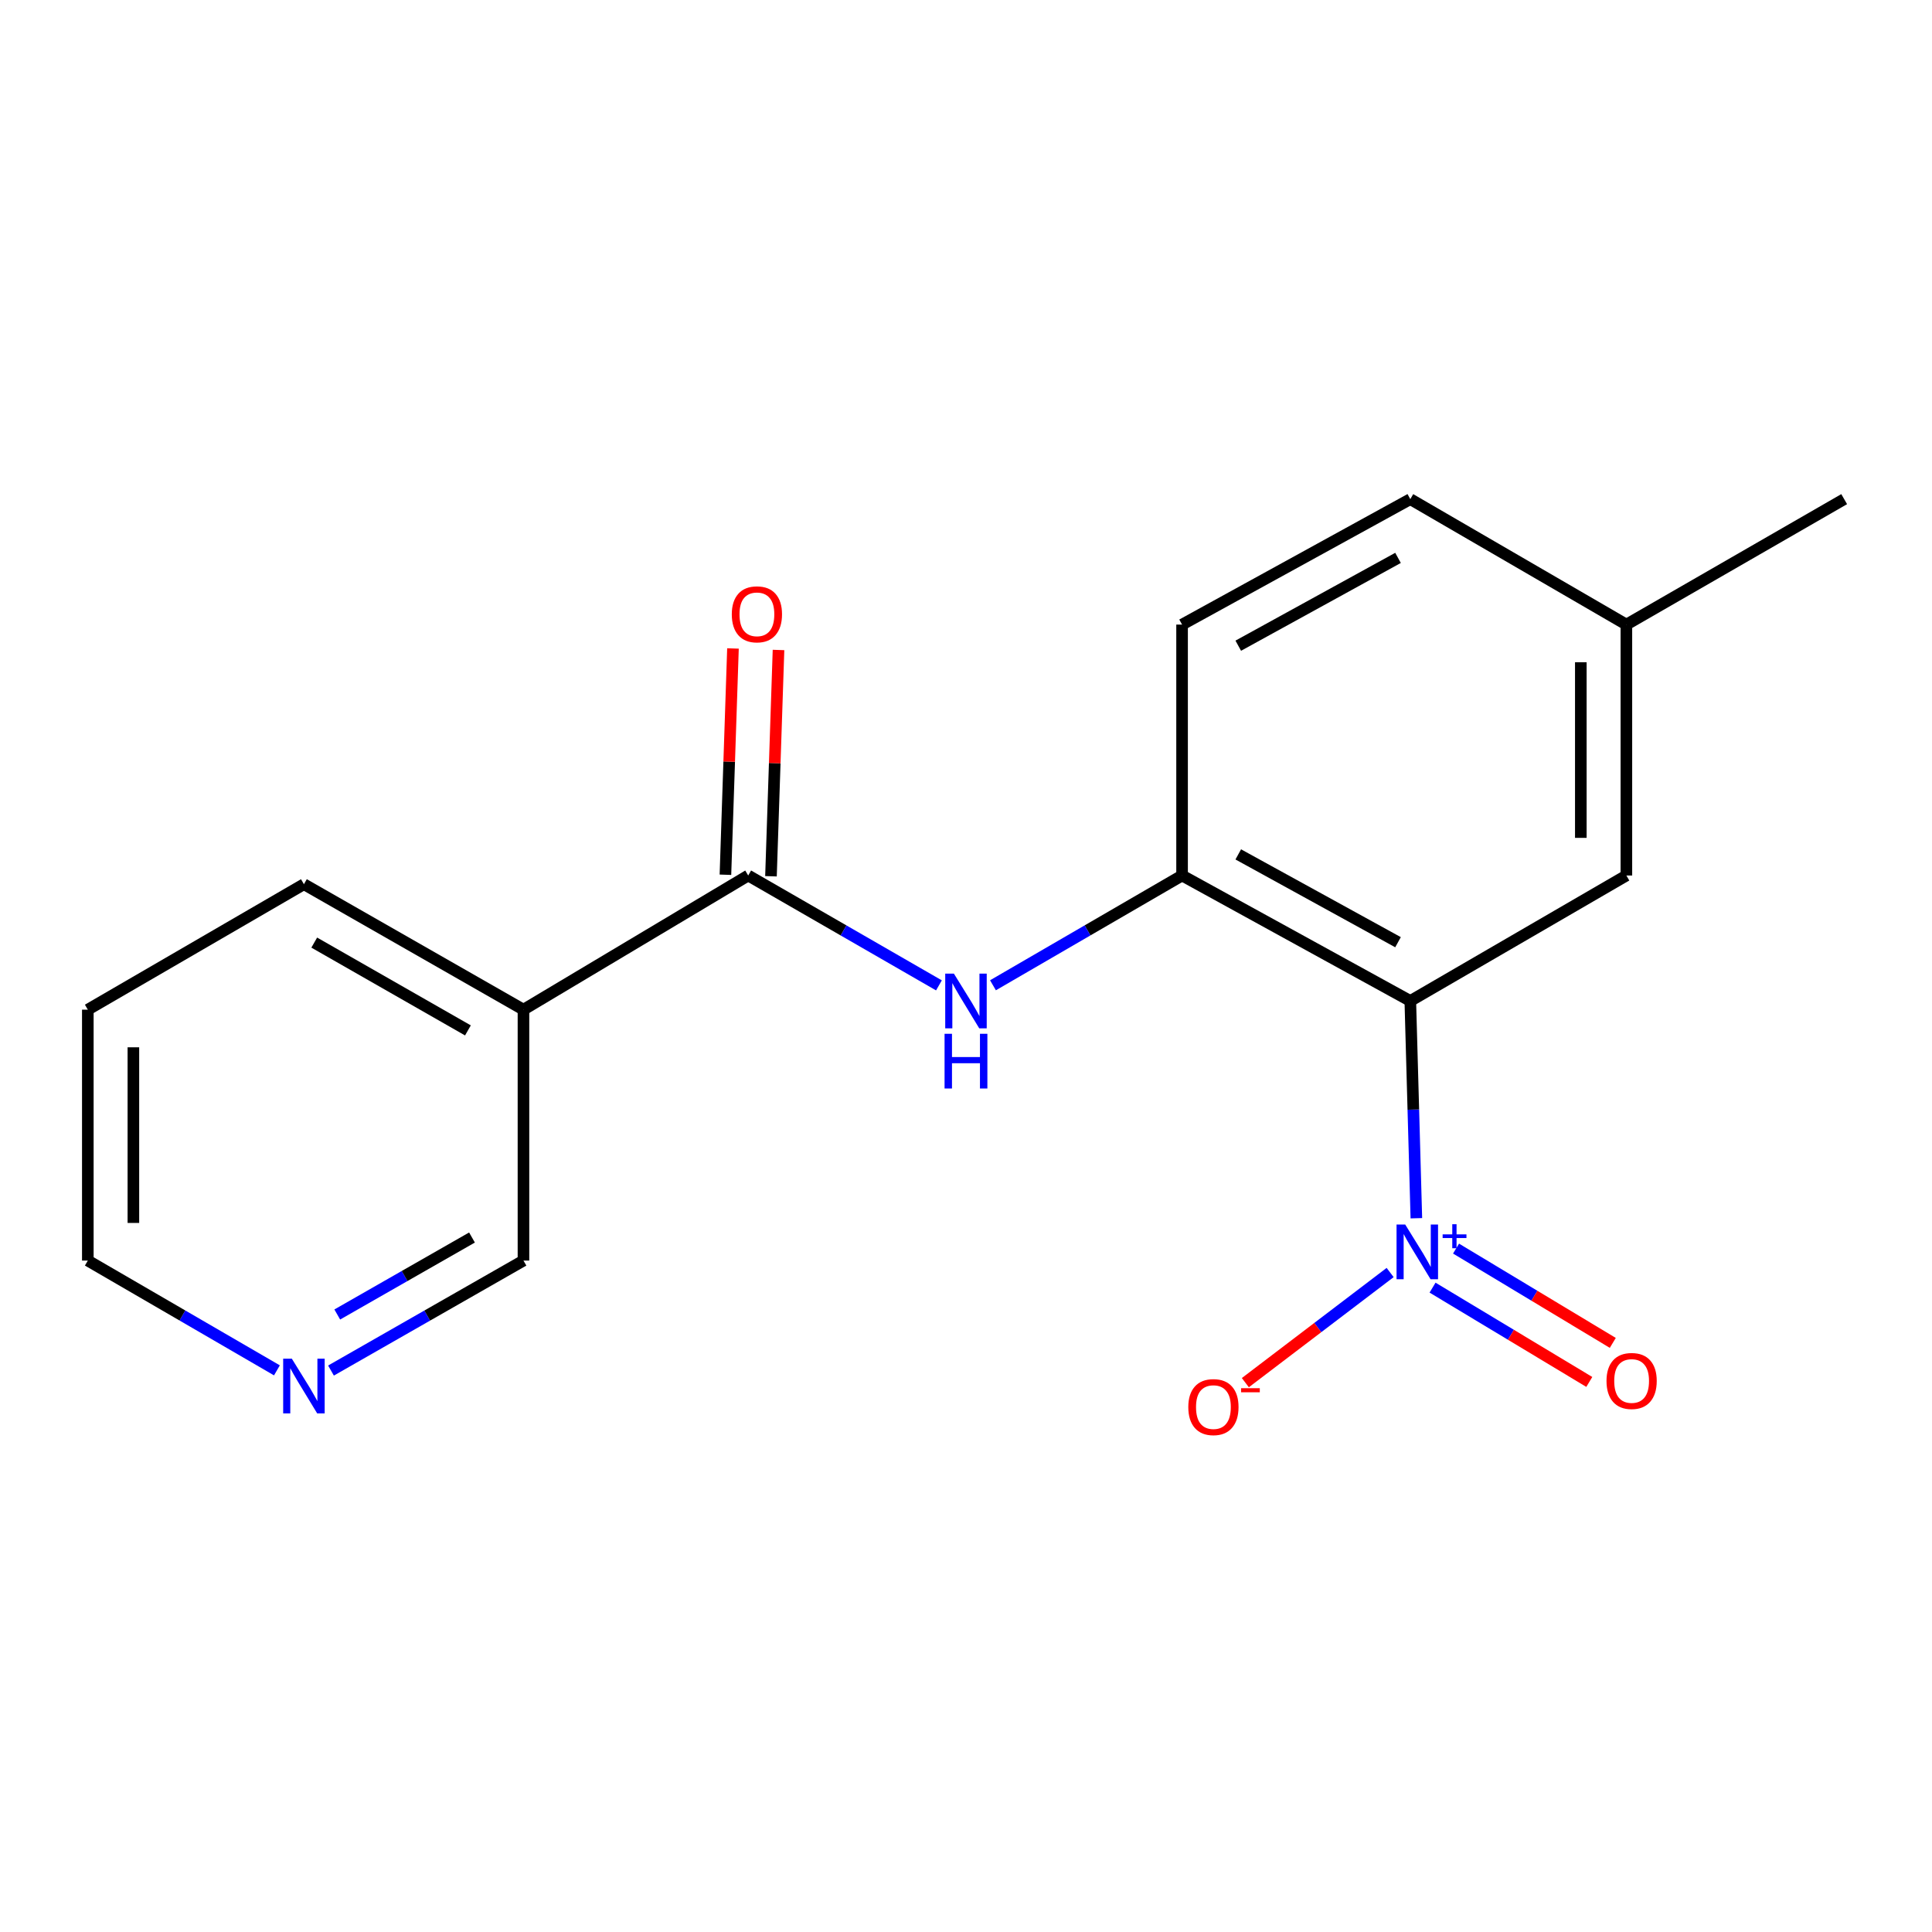 <?xml version='1.0' encoding='iso-8859-1'?>
<svg version='1.1' baseProfile='full'
              xmlns='http://www.w3.org/2000/svg'
                      xmlns:rdkit='http://www.rdkit.org/xml'
                      xmlns:xlink='http://www.w3.org/1999/xlink'
                  xml:space='preserve'
width='1000px' height='1000px' viewBox='0 0 1000 1000'>
<!-- END OF HEADER -->
<rect style='opacity:1.0;fill:#FFFFFF;stroke:none' width='1000' height='1000' x='0' y='0'> </rect>
<path class='bond-0' d='M 733.103,630.556 L 731.538,574.325' style='fill:none;fill-rule:evenodd;stroke:#0000FF;stroke-width:6px;stroke-linecap:butt;stroke-linejoin:miter;stroke-opacity:1' />
<path class='bond-0' d='M 731.538,574.325 L 729.972,518.094' style='fill:none;fill-rule:evenodd;stroke:#000000;stroke-width:6px;stroke-linecap:butt;stroke-linejoin:miter;stroke-opacity:1' />
<path class='bond-5' d='M 719.533,658.654 L 682.061,687.156' style='fill:none;fill-rule:evenodd;stroke:#0000FF;stroke-width:6px;stroke-linecap:butt;stroke-linejoin:miter;stroke-opacity:1' />
<path class='bond-5' d='M 682.061,687.156 L 644.589,715.658' style='fill:none;fill-rule:evenodd;stroke:#FF0000;stroke-width:6px;stroke-linecap:butt;stroke-linejoin:miter;stroke-opacity:1' />
<path class='bond-7' d='M 741.486,666.477 L 782.051,690.882' style='fill:none;fill-rule:evenodd;stroke:#0000FF;stroke-width:6px;stroke-linecap:butt;stroke-linejoin:miter;stroke-opacity:1' />
<path class='bond-7' d='M 782.051,690.882 L 822.617,715.288' style='fill:none;fill-rule:evenodd;stroke:#FF0000;stroke-width:6px;stroke-linecap:butt;stroke-linejoin:miter;stroke-opacity:1' />
<path class='bond-7' d='M 753.644,646.268 L 794.21,670.674' style='fill:none;fill-rule:evenodd;stroke:#0000FF;stroke-width:6px;stroke-linecap:butt;stroke-linejoin:miter;stroke-opacity:1' />
<path class='bond-7' d='M 794.21,670.674 L 834.776,695.079' style='fill:none;fill-rule:evenodd;stroke:#FF0000;stroke-width:6px;stroke-linecap:butt;stroke-linejoin:miter;stroke-opacity:1' />
<path class='bond-2' d='M 729.972,518.094 L 611.841,453.159' style='fill:none;fill-rule:evenodd;stroke:#000000;stroke-width:6px;stroke-linecap:butt;stroke-linejoin:miter;stroke-opacity:1' />
<path class='bond-2' d='M 723.613,487.686 L 640.922,442.231' style='fill:none;fill-rule:evenodd;stroke:#000000;stroke-width:6px;stroke-linecap:butt;stroke-linejoin:miter;stroke-opacity:1' />
<path class='bond-6' d='M 729.972,518.094 L 841.813,453.159' style='fill:none;fill-rule:evenodd;stroke:#000000;stroke-width:6px;stroke-linecap:butt;stroke-linejoin:miter;stroke-opacity:1' />
<path class='bond-1' d='M 387.268,453.159 L 436.631,481.596' style='fill:none;fill-rule:evenodd;stroke:#000000;stroke-width:6px;stroke-linecap:butt;stroke-linejoin:miter;stroke-opacity:1' />
<path class='bond-1' d='M 436.631,481.596 L 485.995,510.033' style='fill:none;fill-rule:evenodd;stroke:#0000FF;stroke-width:6px;stroke-linecap:butt;stroke-linejoin:miter;stroke-opacity:1' />
<path class='bond-4' d='M 387.268,453.159 L 270.945,522.601' style='fill:none;fill-rule:evenodd;stroke:#000000;stroke-width:6px;stroke-linecap:butt;stroke-linejoin:miter;stroke-opacity:1' />
<path class='bond-8' d='M 399.053,453.551 L 401.005,394.989' style='fill:none;fill-rule:evenodd;stroke:#000000;stroke-width:6px;stroke-linecap:butt;stroke-linejoin:miter;stroke-opacity:1' />
<path class='bond-8' d='M 401.005,394.989 L 402.956,336.427' style='fill:none;fill-rule:evenodd;stroke:#FF0000;stroke-width:6px;stroke-linecap:butt;stroke-linejoin:miter;stroke-opacity:1' />
<path class='bond-8' d='M 375.482,452.766 L 377.433,394.203' style='fill:none;fill-rule:evenodd;stroke:#000000;stroke-width:6px;stroke-linecap:butt;stroke-linejoin:miter;stroke-opacity:1' />
<path class='bond-8' d='M 377.433,394.203 L 379.385,335.641' style='fill:none;fill-rule:evenodd;stroke:#FF0000;stroke-width:6px;stroke-linecap:butt;stroke-linejoin:miter;stroke-opacity:1' />
<path class='bond-3' d='M 611.841,453.159 L 562.901,481.57' style='fill:none;fill-rule:evenodd;stroke:#000000;stroke-width:6px;stroke-linecap:butt;stroke-linejoin:miter;stroke-opacity:1' />
<path class='bond-3' d='M 562.901,481.57 L 513.96,509.982' style='fill:none;fill-rule:evenodd;stroke:#0000FF;stroke-width:6px;stroke-linecap:butt;stroke-linejoin:miter;stroke-opacity:1' />
<path class='bond-10' d='M 611.841,453.159 L 611.841,323.288' style='fill:none;fill-rule:evenodd;stroke:#000000;stroke-width:6px;stroke-linecap:butt;stroke-linejoin:miter;stroke-opacity:1' />
<path class='bond-12' d='M 270.945,522.601 L 270.945,652.471' style='fill:none;fill-rule:evenodd;stroke:#000000;stroke-width:6px;stroke-linecap:butt;stroke-linejoin:miter;stroke-opacity:1' />
<path class='bond-14' d='M 270.945,522.601 L 157.309,457.666' style='fill:none;fill-rule:evenodd;stroke:#000000;stroke-width:6px;stroke-linecap:butt;stroke-linejoin:miter;stroke-opacity:1' />
<path class='bond-14' d='M 242.199,533.337 L 162.653,487.883' style='fill:none;fill-rule:evenodd;stroke:#000000;stroke-width:6px;stroke-linecap:butt;stroke-linejoin:miter;stroke-opacity:1' />
<path class='bond-11' d='M 841.813,453.159 L 841.813,323.288' style='fill:none;fill-rule:evenodd;stroke:#000000;stroke-width:6px;stroke-linecap:butt;stroke-linejoin:miter;stroke-opacity:1' />
<path class='bond-11' d='M 818.229,433.678 L 818.229,342.769' style='fill:none;fill-rule:evenodd;stroke:#000000;stroke-width:6px;stroke-linecap:butt;stroke-linejoin:miter;stroke-opacity:1' />
<path class='bond-9' d='M 171.321,709.399 L 221.133,680.935' style='fill:none;fill-rule:evenodd;stroke:#0000FF;stroke-width:6px;stroke-linecap:butt;stroke-linejoin:miter;stroke-opacity:1' />
<path class='bond-9' d='M 221.133,680.935 L 270.945,652.471' style='fill:none;fill-rule:evenodd;stroke:#000000;stroke-width:6px;stroke-linecap:butt;stroke-linejoin:miter;stroke-opacity:1' />
<path class='bond-9' d='M 174.564,680.383 L 209.432,660.458' style='fill:none;fill-rule:evenodd;stroke:#0000FF;stroke-width:6px;stroke-linecap:butt;stroke-linejoin:miter;stroke-opacity:1' />
<path class='bond-9' d='M 209.432,660.458 L 244.301,640.533' style='fill:none;fill-rule:evenodd;stroke:#000000;stroke-width:6px;stroke-linecap:butt;stroke-linejoin:miter;stroke-opacity:1' />
<path class='bond-19' d='M 143.336,709.294 L 94.395,680.882' style='fill:none;fill-rule:evenodd;stroke:#0000FF;stroke-width:6px;stroke-linecap:butt;stroke-linejoin:miter;stroke-opacity:1' />
<path class='bond-19' d='M 94.395,680.882 L 45.455,652.471' style='fill:none;fill-rule:evenodd;stroke:#000000;stroke-width:6px;stroke-linecap:butt;stroke-linejoin:miter;stroke-opacity:1' />
<path class='bond-18' d='M 611.841,323.288 L 729.972,258.353' style='fill:none;fill-rule:evenodd;stroke:#000000;stroke-width:6px;stroke-linecap:butt;stroke-linejoin:miter;stroke-opacity:1' />
<path class='bond-18' d='M 640.922,334.216 L 723.613,288.761' style='fill:none;fill-rule:evenodd;stroke:#000000;stroke-width:6px;stroke-linecap:butt;stroke-linejoin:miter;stroke-opacity:1' />
<path class='bond-13' d='M 841.813,323.288 L 729.972,258.353' style='fill:none;fill-rule:evenodd;stroke:#000000;stroke-width:6px;stroke-linecap:butt;stroke-linejoin:miter;stroke-opacity:1' />
<path class='bond-16' d='M 841.813,323.288 L 954.545,258.353' style='fill:none;fill-rule:evenodd;stroke:#000000;stroke-width:6px;stroke-linecap:butt;stroke-linejoin:miter;stroke-opacity:1' />
<path class='bond-17' d='M 157.309,457.666 L 45.455,522.601' style='fill:none;fill-rule:evenodd;stroke:#000000;stroke-width:6px;stroke-linecap:butt;stroke-linejoin:miter;stroke-opacity:1' />
<path class='bond-15' d='M 45.455,652.471 L 45.455,522.601' style='fill:none;fill-rule:evenodd;stroke:#000000;stroke-width:6px;stroke-linecap:butt;stroke-linejoin:miter;stroke-opacity:1' />
<path class='bond-15' d='M 69.039,632.99 L 69.039,542.081' style='fill:none;fill-rule:evenodd;stroke:#000000;stroke-width:6px;stroke-linecap:butt;stroke-linejoin:miter;stroke-opacity:1' />
<path  class='atom-0' d='M 727.328 633.804
L 736.608 648.804
Q 737.528 650.284, 739.008 652.964
Q 740.488 655.644, 740.568 655.804
L 740.568 633.804
L 744.328 633.804
L 744.328 662.124
L 740.448 662.124
L 730.488 645.724
Q 729.328 643.804, 728.088 641.604
Q 726.888 639.404, 726.528 638.724
L 726.528 662.124
L 722.848 662.124
L 722.848 633.804
L 727.328 633.804
' fill='#0000FF'/>
<path  class='atom-0' d='M 746.704 638.909
L 751.694 638.909
L 751.694 633.655
L 753.911 633.655
L 753.911 638.909
L 759.033 638.909
L 759.033 640.809
L 753.911 640.809
L 753.911 646.089
L 751.694 646.089
L 751.694 640.809
L 746.704 640.809
L 746.704 638.909
' fill='#0000FF'/>
<path  class='atom-4' d='M 493.727 503.934
L 503.007 518.934
Q 503.927 520.414, 505.407 523.094
Q 506.887 525.774, 506.967 525.934
L 506.967 503.934
L 510.727 503.934
L 510.727 532.254
L 506.847 532.254
L 496.887 515.854
Q 495.727 513.934, 494.487 511.734
Q 493.287 509.534, 492.927 508.854
L 492.927 532.254
L 489.247 532.254
L 489.247 503.934
L 493.727 503.934
' fill='#0000FF'/>
<path  class='atom-4' d='M 488.907 535.086
L 492.747 535.086
L 492.747 547.126
L 507.227 547.126
L 507.227 535.086
L 511.067 535.086
L 511.067 563.406
L 507.227 563.406
L 507.227 550.326
L 492.747 550.326
L 492.747 563.406
L 488.907 563.406
L 488.907 535.086
' fill='#0000FF'/>
<path  class='atom-6' d='M 615.062 728.308
Q 615.062 721.508, 618.422 717.708
Q 621.782 713.908, 628.062 713.908
Q 634.342 713.908, 637.702 717.708
Q 641.062 721.508, 641.062 728.308
Q 641.062 735.188, 637.662 739.108
Q 634.262 742.988, 628.062 742.988
Q 621.822 742.988, 618.422 739.108
Q 615.062 735.228, 615.062 728.308
M 628.062 739.788
Q 632.382 739.788, 634.702 736.908
Q 637.062 733.988, 637.062 728.308
Q 637.062 722.748, 634.702 719.948
Q 632.382 717.108, 628.062 717.108
Q 623.742 717.108, 621.382 719.908
Q 619.062 722.708, 619.062 728.308
Q 619.062 734.028, 621.382 736.908
Q 623.742 739.788, 628.062 739.788
' fill='#FF0000'/>
<path  class='atom-6' d='M 642.382 718.531
L 652.071 718.531
L 652.071 720.643
L 642.382 720.643
L 642.382 718.531
' fill='#FF0000'/>
<path  class='atom-8' d='M 831.525 714.787
Q 831.525 707.987, 834.885 704.187
Q 838.245 700.387, 844.525 700.387
Q 850.805 700.387, 854.165 704.187
Q 857.525 707.987, 857.525 714.787
Q 857.525 721.667, 854.125 725.587
Q 850.725 729.467, 844.525 729.467
Q 838.285 729.467, 834.885 725.587
Q 831.525 721.707, 831.525 714.787
M 844.525 726.267
Q 848.845 726.267, 851.165 723.387
Q 853.525 720.467, 853.525 714.787
Q 853.525 709.227, 851.165 706.427
Q 848.845 703.587, 844.525 703.587
Q 840.205 703.587, 837.845 706.387
Q 835.525 709.187, 835.525 714.787
Q 835.525 720.507, 837.845 723.387
Q 840.205 726.267, 844.525 726.267
' fill='#FF0000'/>
<path  class='atom-9' d='M 378.775 317.97
Q 378.775 311.17, 382.135 307.37
Q 385.495 303.57, 391.775 303.57
Q 398.055 303.57, 401.415 307.37
Q 404.775 311.17, 404.775 317.97
Q 404.775 324.85, 401.375 328.77
Q 397.975 332.65, 391.775 332.65
Q 385.535 332.65, 382.135 328.77
Q 378.775 324.89, 378.775 317.97
M 391.775 329.45
Q 396.095 329.45, 398.415 326.57
Q 400.775 323.65, 400.775 317.97
Q 400.775 312.41, 398.415 309.61
Q 396.095 306.77, 391.775 306.77
Q 387.455 306.77, 385.095 309.57
Q 382.775 312.37, 382.775 317.97
Q 382.775 323.69, 385.095 326.57
Q 387.455 329.45, 391.775 329.45
' fill='#FF0000'/>
<path  class='atom-10' d='M 151.049 703.246
L 160.329 718.246
Q 161.249 719.726, 162.729 722.406
Q 164.209 725.086, 164.289 725.246
L 164.289 703.246
L 168.049 703.246
L 168.049 731.566
L 164.169 731.566
L 154.209 715.166
Q 153.049 713.246, 151.809 711.046
Q 150.609 708.846, 150.249 708.166
L 150.249 731.566
L 146.569 731.566
L 146.569 703.246
L 151.049 703.246
' fill='#0000FF'/>
</svg>
